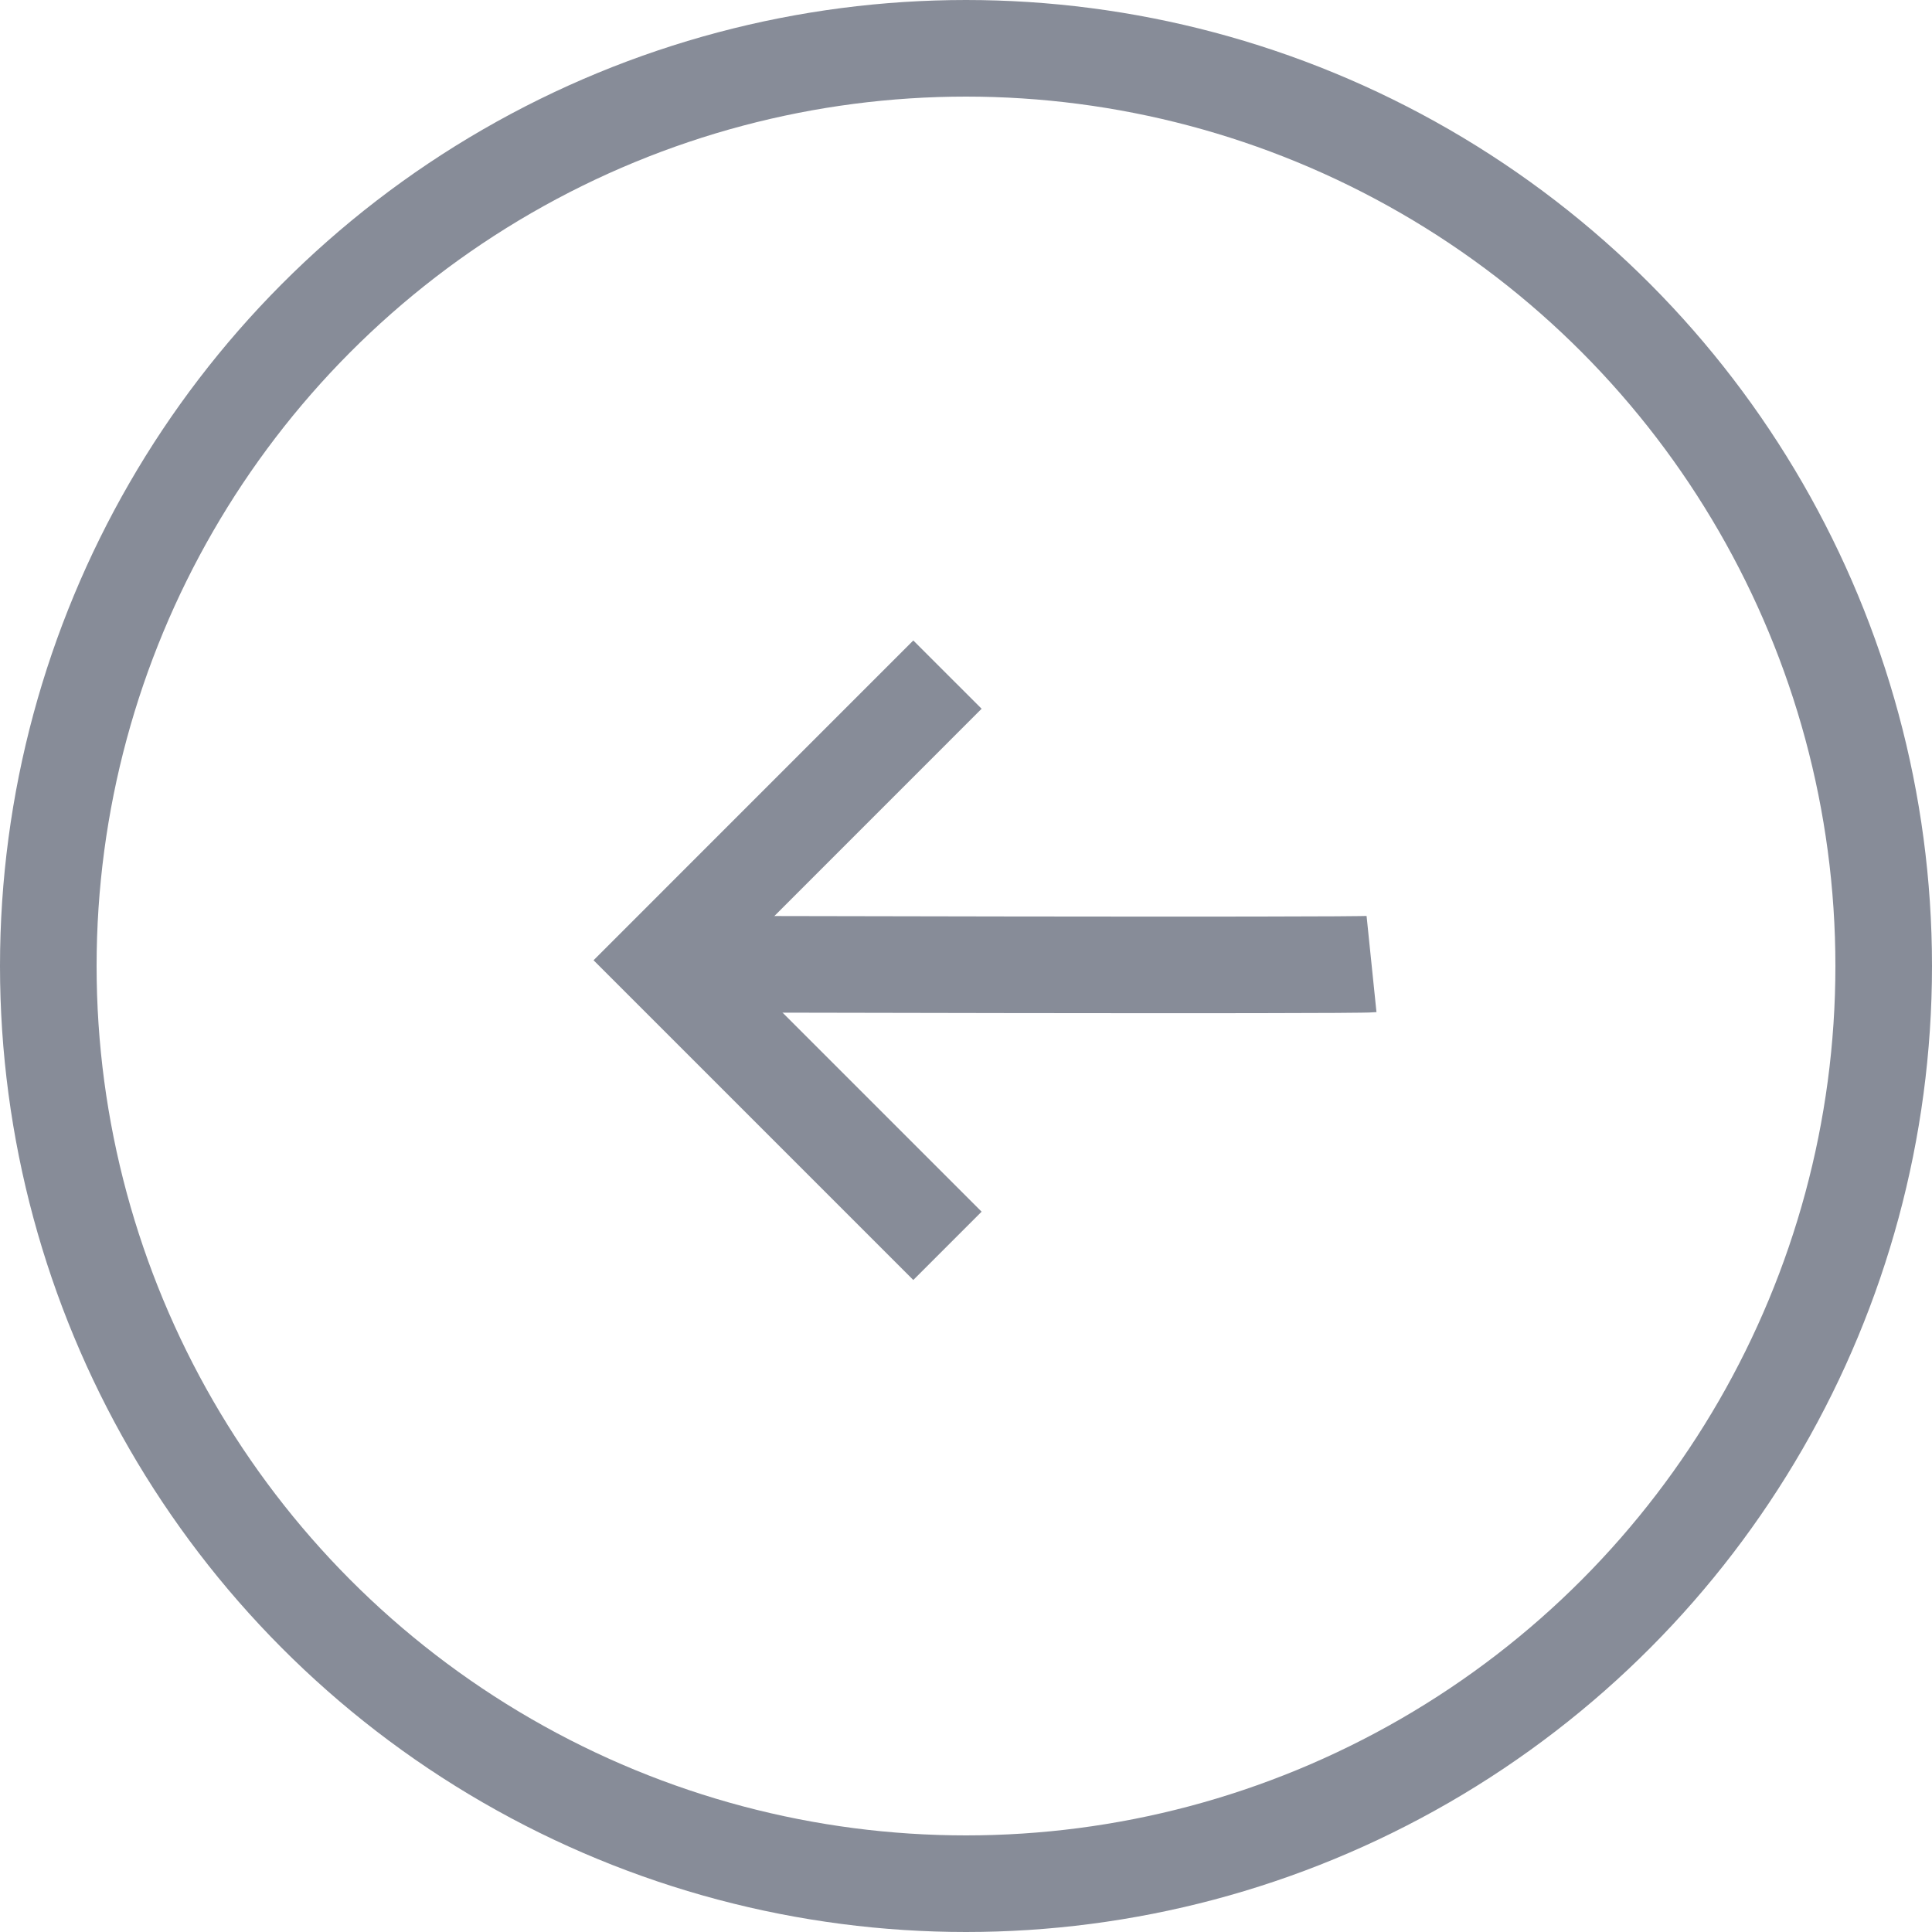 <?xml version="1.0" encoding="UTF-8"?>
<svg xmlns="http://www.w3.org/2000/svg" width="40" height="40" viewBox="0 0 40 40">
  <g id="gray-arrow-left-icon" transform="translate(1162 496) rotate(180)">
    <g id="Ellipse_8" data-name="Ellipse 8" transform="translate(1122 456)" fill="none" stroke="#878c98" stroke-width="2">
      <circle cx="20" cy="20" r="20" stroke="none"></circle>
      <circle cx="20" cy="20" r="19" fill="none"></circle>
    </g>
    <path id="Path_18467" data-name="Path 18467" d="M7854.847,5536.536c.379-.039,14.694,0,14.694,0" transform="translate(-6721.243 -5060.496)" fill="none" stroke="#878c98" stroke-width="2"></path>
    <path id="Path_18468" data-name="Path 18468" d="M7873.2,5516.168l5.913,5.913-5.913,5.914" transform="translate(-6730.816 -5045.962)" fill="none" stroke="#878c98" stroke-width="2"></path>
  </g>
</svg>

